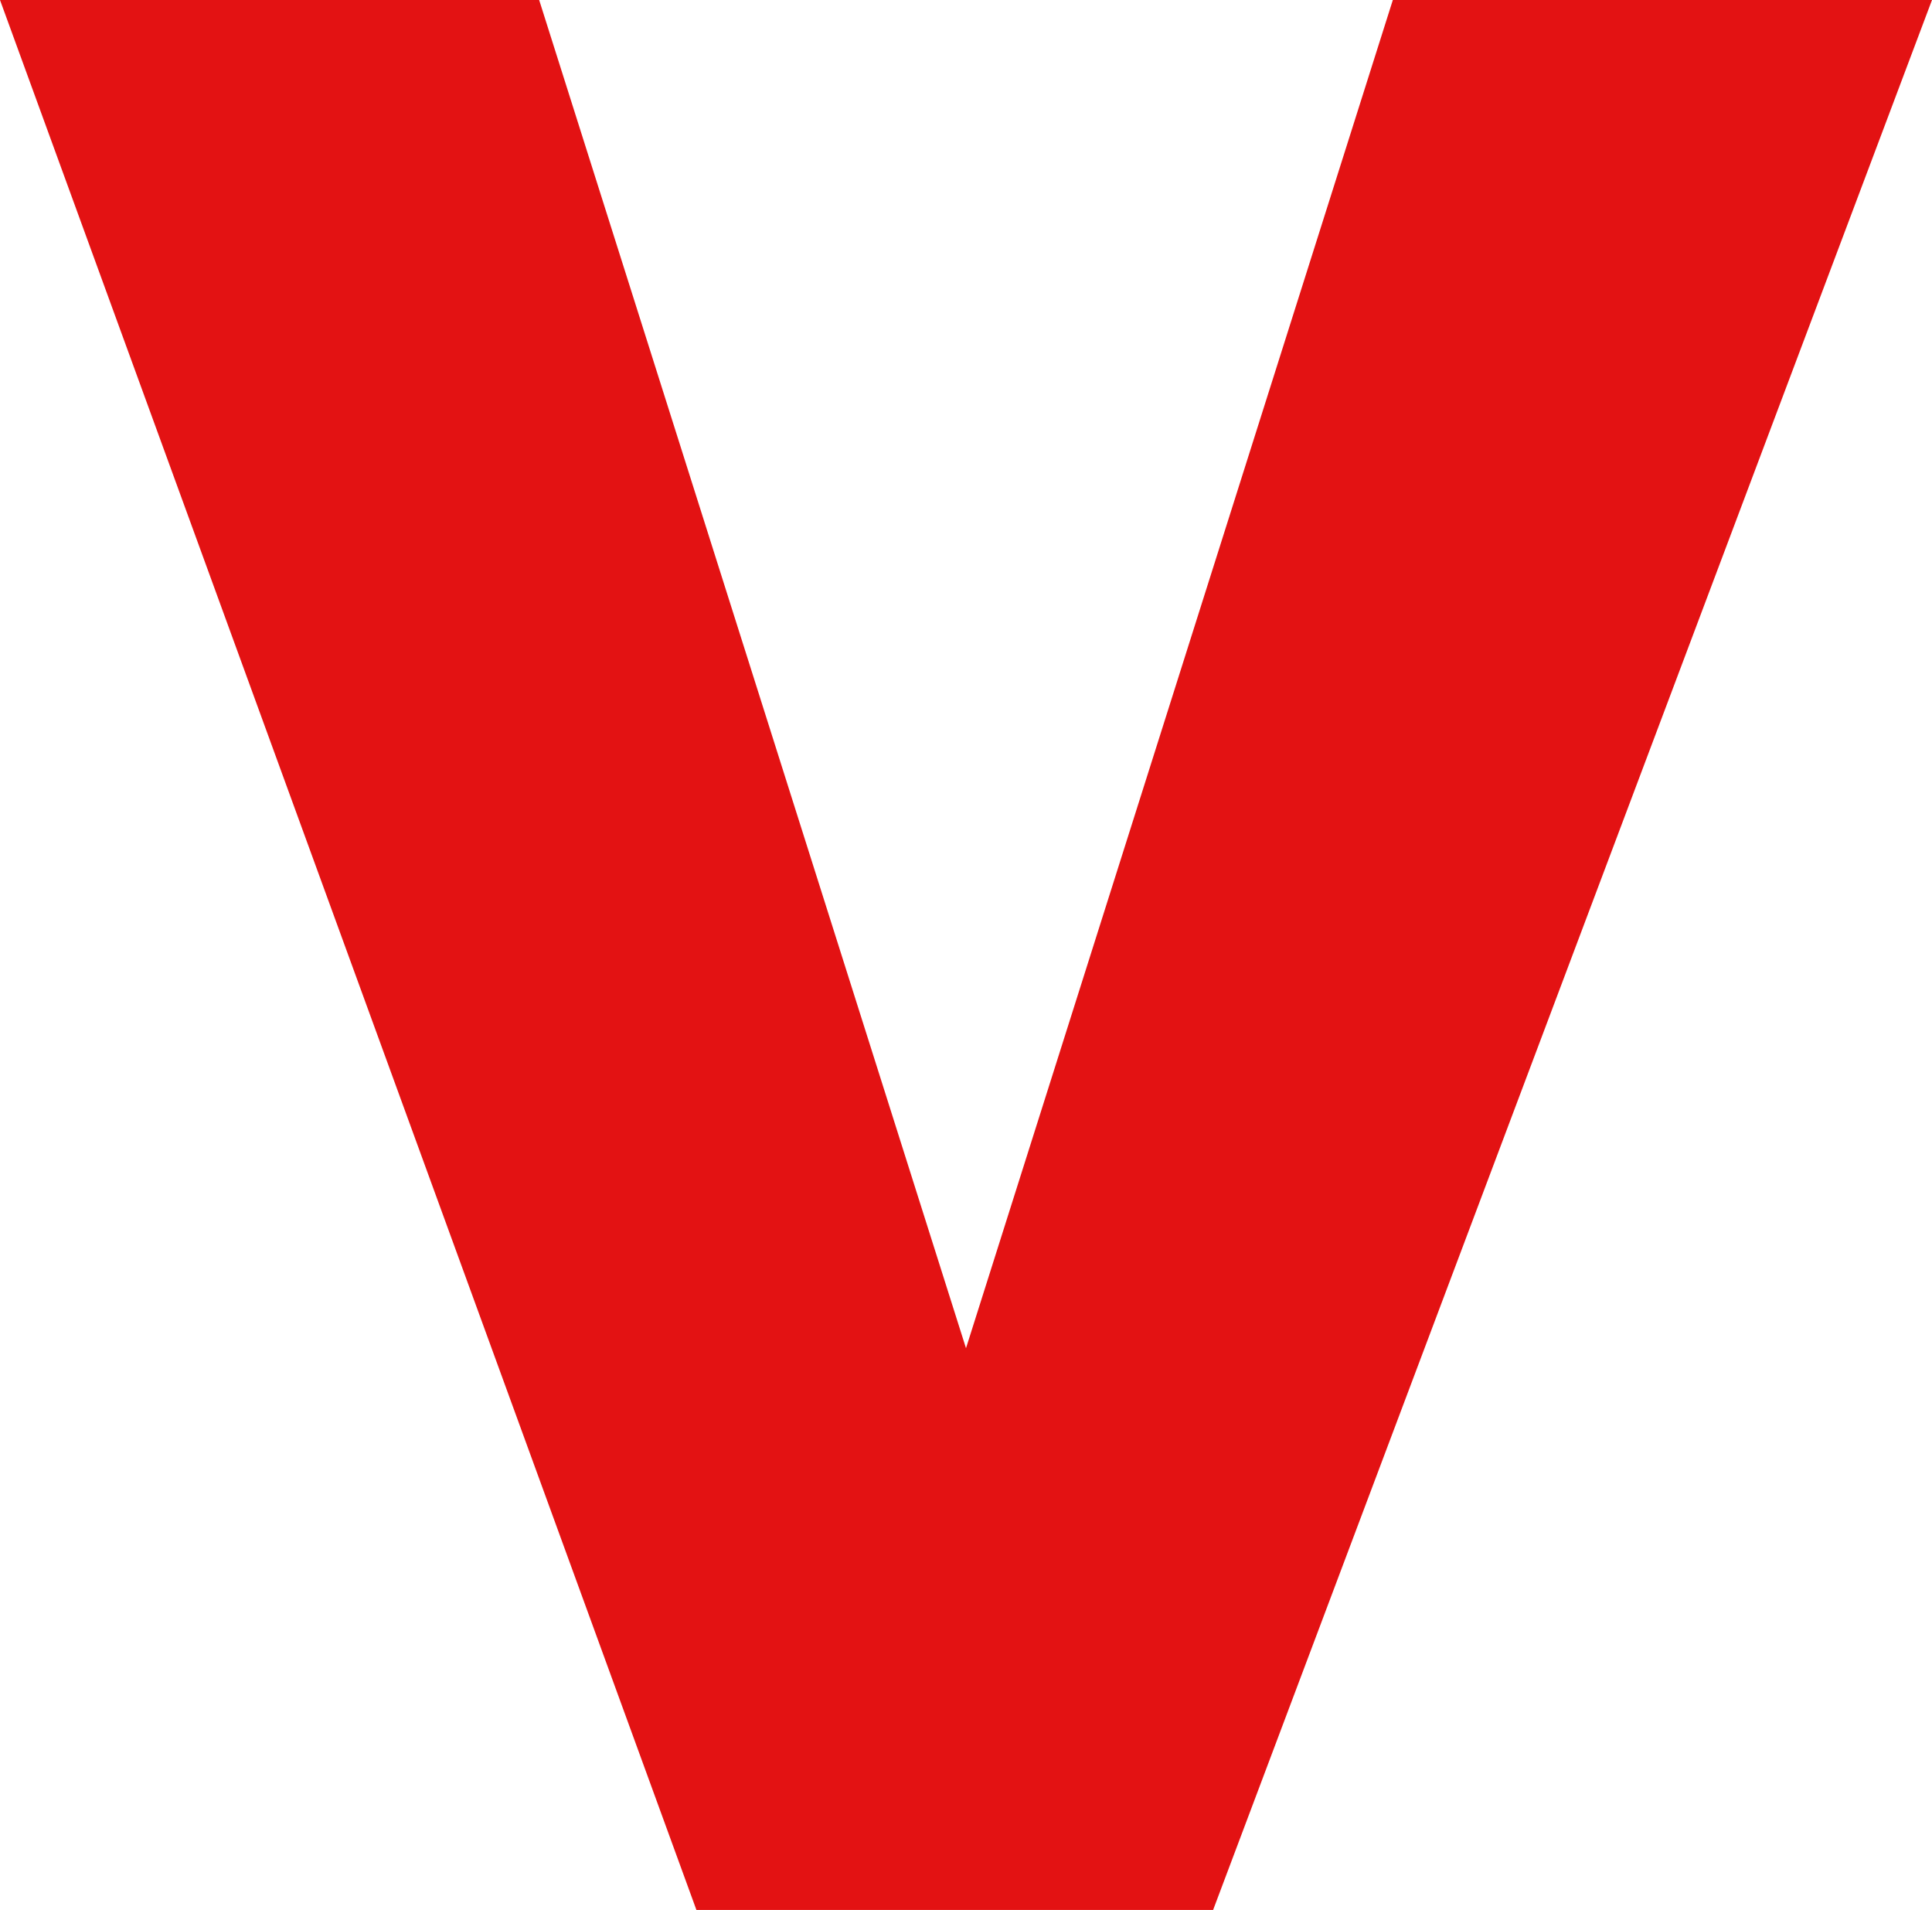 <svg xmlns="http://www.w3.org/2000/svg" version="1.1" xmlns:xlink="http://www.w3.org/1999/xlink" xmlns:svgjs="http://svgjs.dev/svgjs" width="8.6" height="8.5"><svg xmlns="http://www.w3.org/2000/svg" version="1.1" viewBox="0 0 8.6 8.5">
  <defs>
    <style>
      .cls-1 {
        fill: #e31213;
      }
    </style>
  </defs>
  <!-- Generator: Adobe Illustrator 28.7.1, SVG Export Plug-In . SVG Version: 1.2.0 Build 142)  -->
  <g>
    <g id="SvgjsG1001">
      <path class="cls-1" d="M5.4,8.5h-2.3L0,0h2.4l1.9,6L6.2,0h2.4l-3.2,8.5Z"></path>
    </g>
  </g>
</svg><style>@media (prefers-color-scheme: light) { :root { filter: none; } }
@media (prefers-color-scheme: dark) { :root { filter: none; } }
</style></svg>